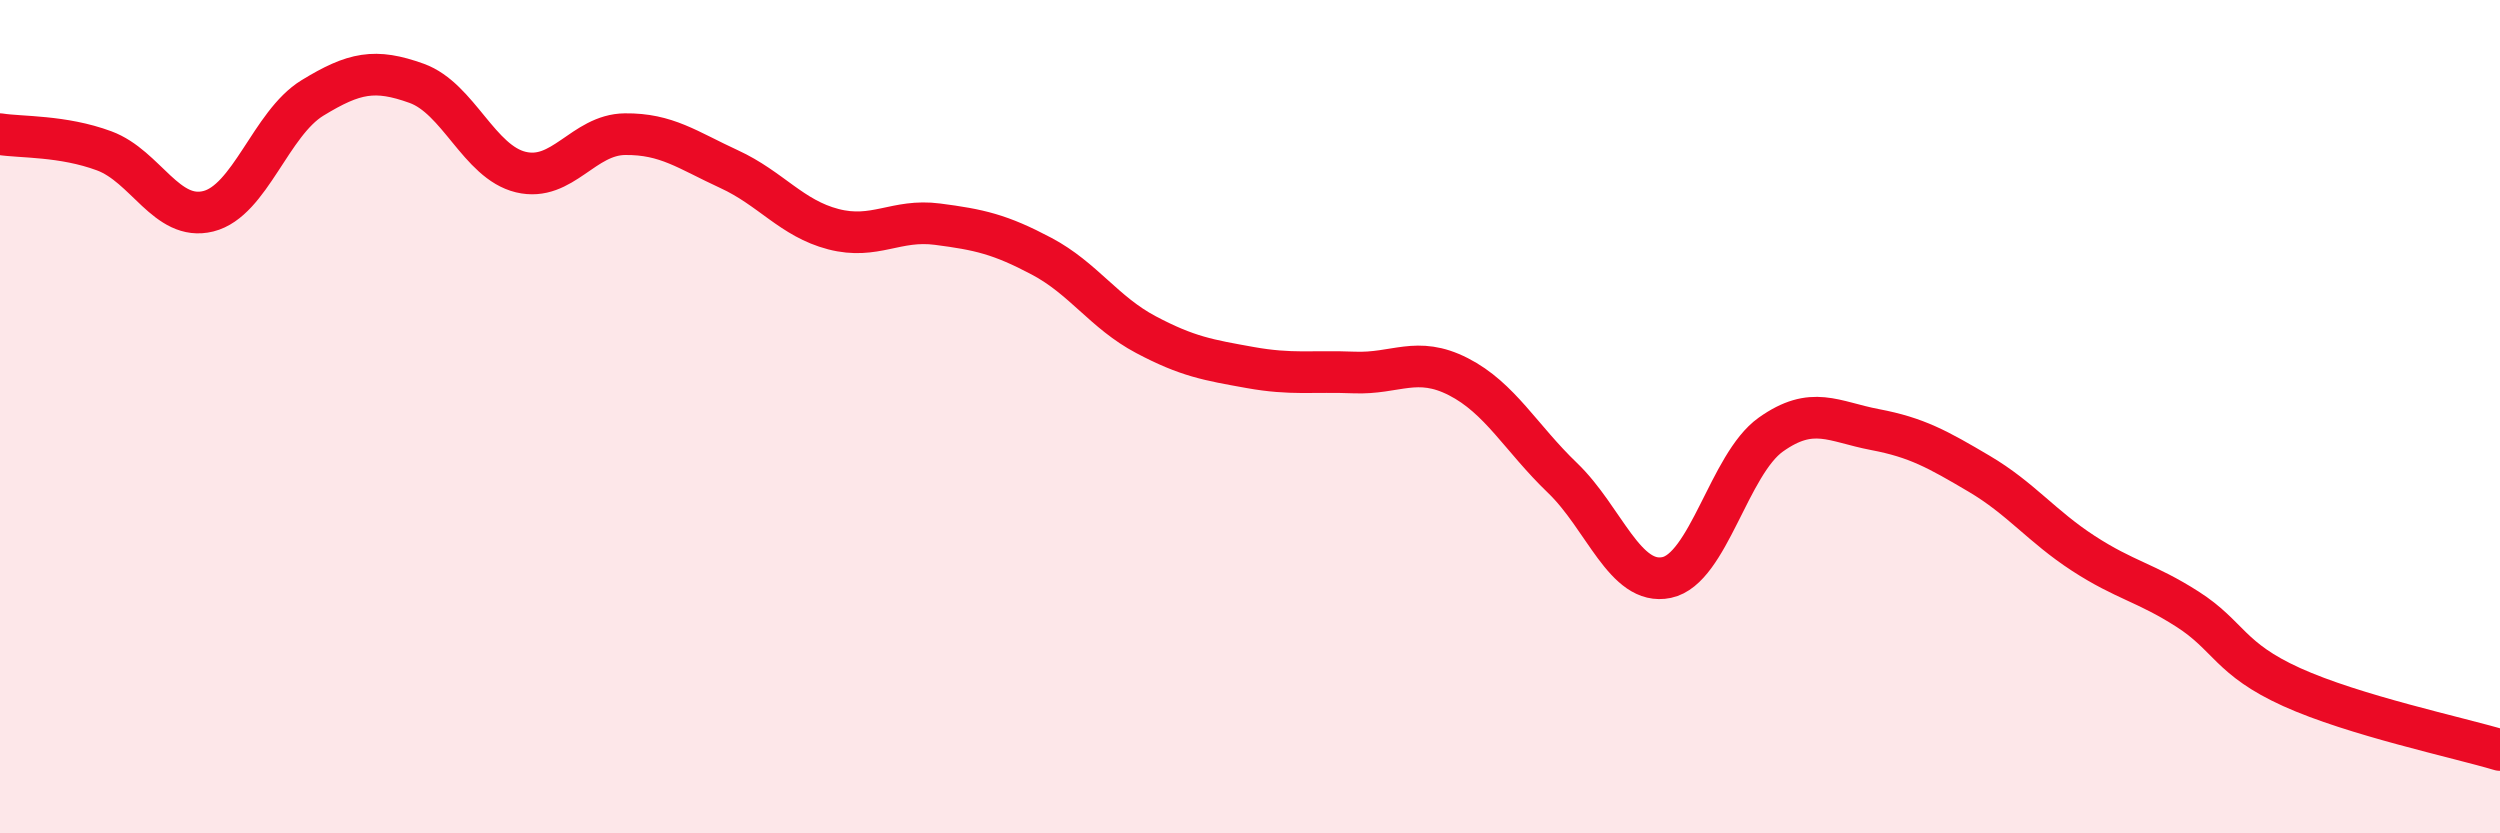 
    <svg width="60" height="20" viewBox="0 0 60 20" xmlns="http://www.w3.org/2000/svg">
      <path
        d="M 0,3.22 C 0.5,3.3 1.5,3.25 2.5,3.62 C 3.5,3.99 4,5.32 5,5.07 C 6,4.82 6.5,2.96 7.5,2.35 C 8.5,1.74 9,1.64 10,2 C 11,2.36 11.5,3.89 12.5,4.13 C 13.5,4.37 14,3.23 15,3.22 C 16,3.21 16.5,3.6 17.5,4.06 C 18.5,4.52 19,5.24 20,5.5 C 21,5.76 21.5,5.25 22.5,5.38 C 23.5,5.51 24,5.62 25,6.15 C 26,6.68 26.5,7.5 27.5,8.03 C 28.5,8.56 29,8.64 30,8.82 C 31,9 31.5,8.9 32.5,8.94 C 33.5,8.98 34,8.53 35,9.04 C 36,9.55 36.5,10.51 37.5,11.47 C 38.5,12.43 39,14.07 40,13.86 C 41,13.65 41.5,11.14 42.5,10.43 C 43.5,9.72 44,10.12 45,10.31 C 46,10.5 46.5,10.78 47.5,11.37 C 48.5,11.96 49,12.63 50,13.28 C 51,13.93 51.5,13.98 52.5,14.62 C 53.5,15.26 53.5,15.81 55,16.49 C 56.5,17.17 59,17.7 60,18L60 20L0 20Z"
        fill="#EB0A25"
        opacity="0.1"
        stroke-linecap="round"
        stroke-linejoin="round"
      />
      <path
        d="M 0,3.22 C 0.5,3.3 1.5,3.25 2.5,3.62 C 3.5,3.99 4,5.32 5,5.07 C 6,4.82 6.5,2.96 7.5,2.35 C 8.5,1.74 9,1.64 10,2 C 11,2.36 11.5,3.89 12.5,4.13 C 13.5,4.37 14,3.23 15,3.22 C 16,3.21 16.5,3.6 17.5,4.06 C 18.5,4.52 19,5.24 20,5.5 C 21,5.76 21.5,5.25 22.5,5.38 C 23.5,5.51 24,5.62 25,6.15 C 26,6.68 26.5,7.5 27.5,8.03 C 28.5,8.56 29,8.64 30,8.82 C 31,9 31.5,8.9 32.5,8.94 C 33.5,8.98 34,8.53 35,9.04 C 36,9.55 36.5,10.51 37.5,11.47 C 38.5,12.43 39,14.07 40,13.86 C 41,13.65 41.5,11.14 42.5,10.43 C 43.5,9.72 44,10.12 45,10.31 C 46,10.5 46.5,10.78 47.5,11.37 C 48.5,11.96 49,12.63 50,13.28 C 51,13.93 51.5,13.98 52.5,14.62 C 53.5,15.26 53.5,15.81 55,16.49 C 56.5,17.17 59,17.7 60,18"
        stroke="#EB0A25"
        stroke-width="1"
        fill="none"
        stroke-linecap="round"
        stroke-linejoin="round"
      />
    </svg>
  